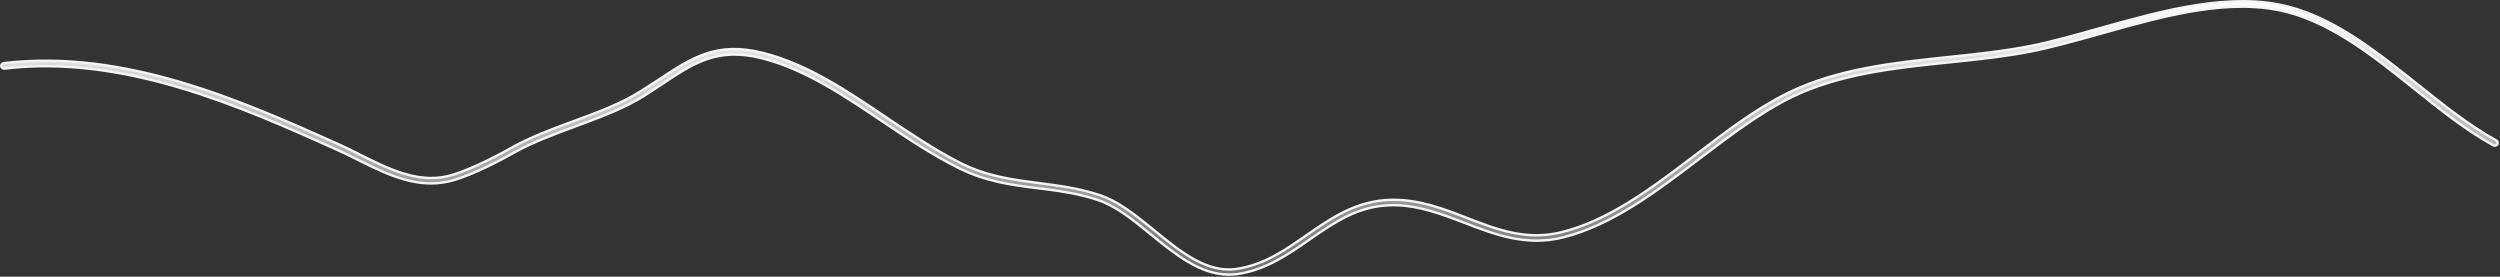 <?xml version="1.0" encoding="utf-8"?>
<svg xmlns="http://www.w3.org/2000/svg" fill="none" height="100%" overflow="visible" preserveAspectRatio="none" style="display: block;" viewBox="0 0 1030 114" width="100%">
<rect x="0" y="0" width="1030" height="114" fill="#333333" stroke="none"/>
<path d="M904.827 2.128C918.249 0.02 931.455 -0.363 943.44 2.922L943.443 2.923C961.556 7.794 977.465 19.978 992.948 32.266L996.04 34.723C1006.48 43.081 1017.32 51.736 1028.45 57.859L1028.46 57.862C1029.01 58.16 1029.21 58.889 1028.89 59.437C1028.59 59.963 1027.8 60.178 1027.2 59.855C1015.89 53.607 1005.03 44.923 994.484 36.468C978.425 23.587 961.628 10.18 942.795 5.094C931.073 1.932 918.368 2.267 905.331 4.31C892.295 6.352 878.889 10.107 865.768 13.809C855.405 16.686 845.616 19.468 836.374 21.293C826.858 23.118 816.853 24.279 807.015 25.3L802.81 25.73C780.751 27.994 757.95 30.438 738.236 39.98L738.234 39.981C725.374 46.281 712.707 55.898 700.452 65.214C682.626 78.736 664.361 92.69 644.04 97.802C628.861 101.592 616.013 96.693 603.372 91.809L603.37 91.808C594.322 88.353 584.834 84.691 574.652 84.546L573.665 84.543C559.772 84.631 549.931 91.527 539.592 98.66L539.591 98.661C530.68 104.854 521.51 111.224 509.661 112.951C508.577 113.038 507.418 113.123 506.174 113.123C500.345 113.123 494.87 111.054 489.576 107.942C484.278 104.828 479.199 100.693 474.15 96.593H474.151C466.813 90.597 459.743 84.864 452.28 82.39C444.921 79.935 437.707 78.824 430.726 77.942L427.748 77.576C417.116 76.269 406.205 74.881 394.846 69.174L394.845 69.173C384.068 63.787 373.647 56.835 363.561 50.036L363.56 50.035C348.108 39.669 332.126 28.813 314.725 24.214L313.896 24C304.864 21.713 297.908 22.148 291.552 24.273C285.222 26.388 279.512 30.174 272.985 34.522C270.432 36.183 267.823 37.91 265.002 39.743C257.733 44.214 249.213 47.562 240.737 50.726L237.111 52.073C228.399 55.294 219.367 58.618 211.423 63.085L211.421 63.086C203.609 67.529 191.95 73.244 184.675 74.795L184.669 74.796C172.171 77.612 160.597 72.366 149.214 66.731L146.939 65.6C143.846 64.029 140.933 62.632 138.02 61.322H138.019C99.347 43.995 51.076 22.403 1.864 28.257C1.166 28.322 0.562 27.845 0.506 27.309C0.445 26.726 0.847 26.161 1.397 26.045L1.51 26.028L1.521 26.027C51.505 20.034 99.977 41.748 139.154 59.273L139.158 59.274C142.14 60.575 145.216 62.136 148.125 63.618L148.129 63.62C159.622 69.349 171.693 75.47 184.163 72.635L184.162 72.634C191.236 71.047 202.647 65.437 210.188 61.167C218.322 56.572 227.369 53.187 236.185 49.962L236.187 49.961C246.075 46.306 255.484 42.891 263.621 37.805L263.62 37.804C266.442 36.057 269.084 34.312 271.623 32.659L271.625 32.657C278.315 28.248 284.21 24.325 290.847 22.105C297.46 19.895 304.833 19.371 314.467 21.832L314.468 21.833C332.627 26.426 348.997 37.437 365 48.251L365.001 48.252C374.988 54.957 385.37 61.947 395.94 67.278L395.943 67.28C406.929 72.725 417.274 74.038 428.077 75.432C436.168 76.478 444.388 77.519 453.057 80.377H453.059C459.96 82.634 466.537 87.599 472.957 92.786L475.699 95.016C480.915 99.279 486.286 103.666 491.862 106.763C497.444 109.863 503.28 111.699 509.425 110.807H509.427C520.733 109.131 529.364 103.132 538.344 96.867L538.345 96.868C548.461 89.827 558.89 82.633 573.084 82.328L573.763 82.319H574.123C585.008 82.319 594.827 86.029 604.372 89.778L604.374 89.779C616.986 94.653 629.029 99.252 643.465 95.636L643.464 95.635C662.057 91.032 679.183 78.503 695.678 65.984L698.969 63.483C711.333 54.066 724.1 44.34 737.218 38.005H737.219C757.293 28.291 780.276 25.855 802.64 23.501L802.639 23.5C813.719 22.367 825.186 21.146 835.931 19.05C845.04 17.302 854.783 14.508 865.039 11.635C877.808 8.061 891.405 4.236 904.827 2.128Z" fill="url(#paint0_linear_0_19114)" id="Vector" stroke="#F5F5F7"/>
<defs>
<linearGradient gradientUnits="userSpaceOnUse" id="paint0_linear_0_19114" x1="514.773" x2="514.773" y1="0" y2="113.623">
<stop stop-color="white"/>
<stop offset="1" stop-color="white" stop-opacity="0.3"/>
</linearGradient>
</defs>
</svg>